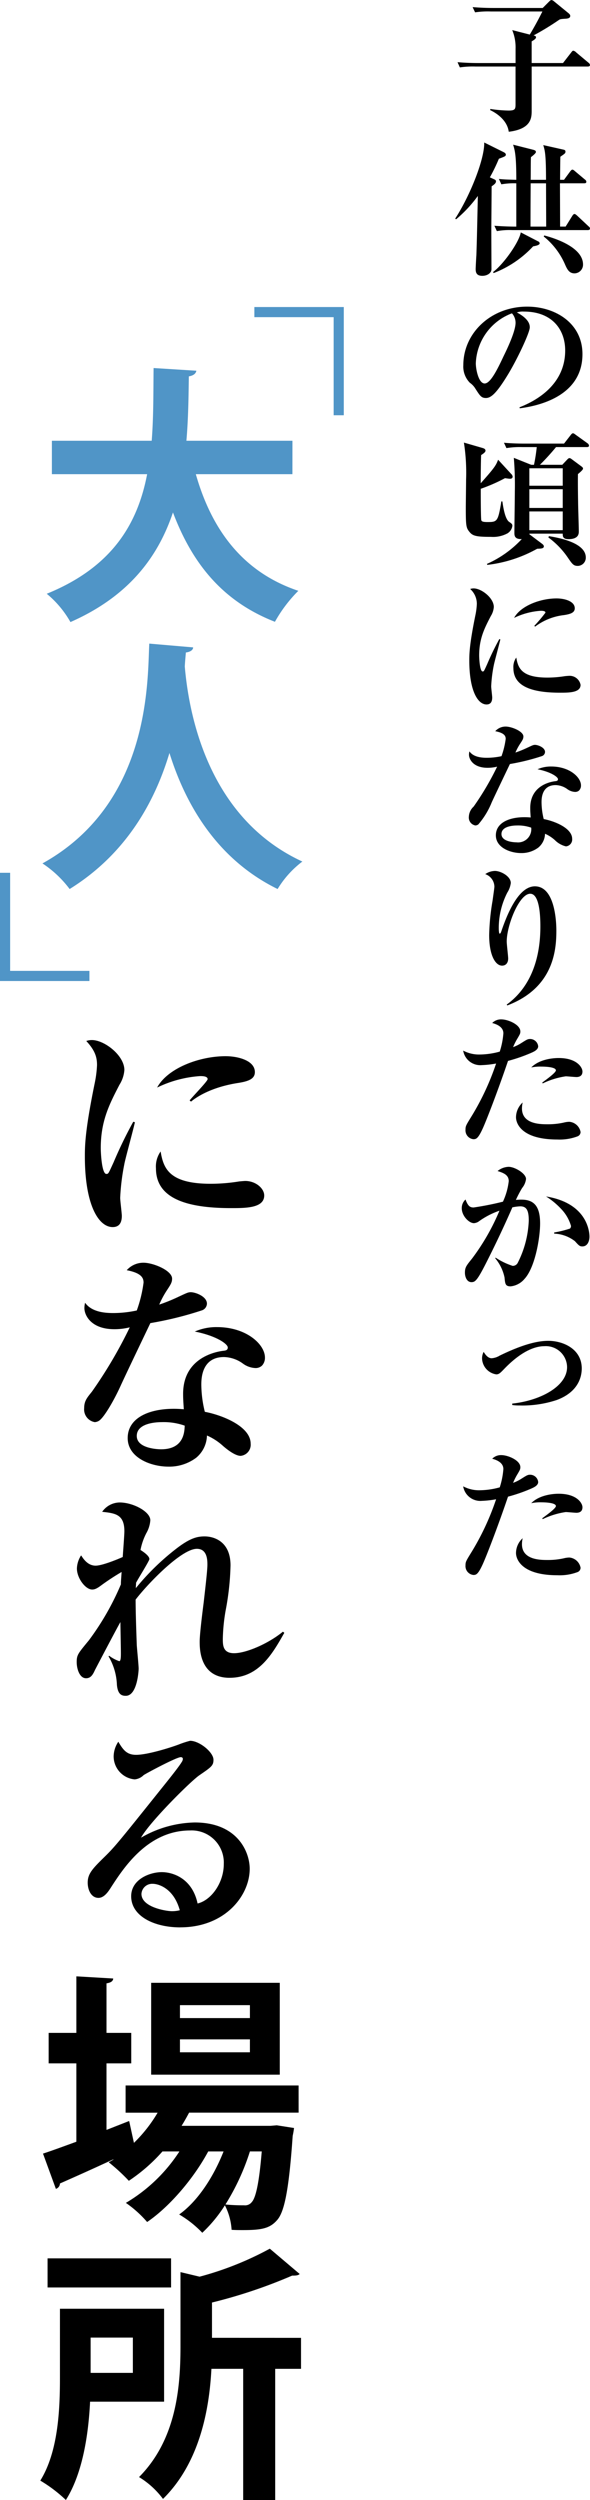 <svg xmlns="http://www.w3.org/2000/svg" xmlns:xlink="http://www.w3.org/1999/xlink" width="116.295" height="492.208" viewBox="0 0 116.295 492.208">
  <defs>
    <clipPath id="clip-path">
      <rect id="長方形_45241" data-name="長方形 45241" width="26.57" height="310.141" fill="none"/>
    </clipPath>
  </defs>
  <g id="グループ_23263" data-name="グループ 23263" transform="translate(-236.236 -176.313)">
    <g id="グループ_22671" data-name="グループ 22671" transform="translate(19687 17667.512)">
      <path id="パス_66227" data-name="パス 66227" d="M49.525,20.9H30.486c3.129,10.978,9.28,19.3,20.205,22.964a27.562,27.562,0,0,0-4.613,6.1c-10.183-3.977-16.23-11.3-20.1-21.532-2.917,8.7-8.645,16.493-20.207,21.585A19.941,19.941,0,0,0,1.1,44.443C14.045,39.193,19.03,30.6,20.886,20.9H2.112V14.319H21.788c.371-4.719.319-9.546.371-14.319l8.433.53c-.106.583-.584.954-1.485,1.113-.053,4.084-.106,8.38-.477,12.676h20.9Z" transform="translate(-19442.65 -17418.74)" fill="#5095c7"/>
      <path id="パス_66228" data-name="パス 66228" d="M30.068,47.823c0,.53-.583.9-1.432,1.007-.053.743-.159,1.7-.212,2.758.742,8.592,4.19,29.647,23.176,38.4A19.277,19.277,0,0,0,46.721,95.4C34.576,89.456,28.477,78.478,25.4,68.613,22.59,78,17.022,88.4,5.724,95.4A21.477,21.477,0,0,0,.369,90.357C21.795,78.478,21.052,54.134,21.424,47.08Z" transform="translate(-19442.764 -17411.564)" fill="#5095c7"/>
      <path id="パス_66229" data-name="パス 66229" d="M50.844,285.6H29.258c-.477.9-.954,1.751-1.484,2.6h17.5l1.273-.106,3.394.53a15.561,15.561,0,0,1-.265,1.538c-.742,10.713-1.643,15.008-3.076,16.6-1.432,1.645-3.076,1.963-6.736,1.963-.689,0-1.431,0-2.228-.053a12.179,12.179,0,0,0-1.325-4.826,27.581,27.581,0,0,1-4.455,5.409A20.693,20.693,0,0,0,27.3,305.65c3.66-2.6,6.789-7.425,8.751-12.411H33.024c-2.811,5.25-7.584,10.872-12.039,13.895a22.091,22.091,0,0,0-4.19-3.765,31.91,31.91,0,0,0,10.554-10.13H24.007a33.679,33.679,0,0,1-6.629,5.781,37.415,37.415,0,0,0-3.978-3.659,8.591,8.591,0,0,0,.954-.531v-.053c-3.977,1.857-7.8,3.554-10.554,4.773a1.147,1.147,0,0,1-.8,1.061L.46,293.664c1.8-.583,4.083-1.433,6.576-2.334V275.9H1.573V269.9H7.036V258.766l7.266.425c-.053.53-.424.8-1.325.954V269.9h4.879V275.9H12.976V289l4.454-1.751c.054.107.054.213.955,4.3a28.184,28.184,0,0,0,4.667-5.94H16.741v-5.357h34.1Zm-3.713-7.478H21.78V260.039H47.131Zm-5.887-13.683H27.454v2.546h13.79Zm0,6.735H27.454v2.546h13.79Zm0,22.063a45.524,45.524,0,0,1-4.826,10.448,36.066,36.066,0,0,0,3.659.159,1.673,1.673,0,0,0,1.538-.636c.742-.8,1.431-3.5,1.961-9.971Z" transform="translate(-19442.748 -17360.857)"/>
      <path id="パス_66230" data-name="パス 66230" d="M24.4,335.419H9.812c-.318,6.523-1.485,14.16-4.773,19.357A27.935,27.935,0,0,0,0,350.959C3.554,345.23,3.872,336.9,3.872,330.7V317.122H24.4Zm1.378-22.487H1.432V307.2H25.775ZM18.244,322.8H9.918v6.948h8.326Zm33.147.053v6.1H46.3v25.828H39.988V328.948H33.73c-.424,8.22-2.387,18.562-9.546,25.616a16.728,16.728,0,0,0-4.721-4.3c7.426-7.477,8.168-17.872,8.168-25.775V309.909l3.765.9a62.561,62.561,0,0,0,13.843-5.515l5.887,4.985c-.318.318-.848.318-1.485.318a99.771,99.771,0,0,1-15.8,5.3v6.948Z" transform="translate(-19442.82 -17353.768)"/>
      <path id="パス_66231" data-name="パス 66231" d="M15.412,123.19a43.348,43.348,0,0,0-.83,6.683c0,.553.323,3.042.323,3.548,0,1.014-.277,2.213-1.8,2.213-2.812,0-5.486-4.425-5.486-13.918,0-2.168.046-5.209,1.982-14.612a21.994,21.994,0,0,0,.415-3.365c0-1.473-.323-2.811-2.12-4.747a3.442,3.442,0,0,1,1.106-.183c2.489,0,6.406,3.042,6.406,5.9a6.284,6.284,0,0,1-.968,2.9c-1.981,3.827-3.687,7.1-3.687,12.49,0,.784.184,5.072,1.106,5.072.415,0,.415-.093,1.428-2.3a85.153,85.153,0,0,1,3.872-7.975l.323.092c-.277,1.338-1.844,7.006-2.074,8.2m21.017,8.71c-9.31,0-14.794-2.164-14.794-7.834a5.12,5.12,0,0,1,.921-3.319c.553,3.319,1.659,6.361,9.864,6.361a35.133,35.133,0,0,0,5.623-.462c.507-.046,1.014-.092,1.2-.092,2.073,0,3.733,1.475,3.733,2.859,0,2.487-3.641,2.487-6.545,2.487m1.2-24.611c-5.669.922-8.481,3.135-9.08,3.642l-.277-.232c.507-.69,3.549-3.779,3.549-4.193,0-.6-1.06-.6-1.475-.6a22.861,22.861,0,0,0-8.481,2.259c2.028-3.78,8.25-6.176,13.505-6.176,2.4,0,5.761.83,5.761,3.135,0,1.383-1.337,1.843-3.5,2.165" transform="translate(-19441.656 -17385.24)"/>
      <path id="パス_66232" data-name="パス 66232" d="M30.64,146.251a68.48,68.48,0,0,1-10.093,2.489c-.37.784-4.379,9.125-5.762,12.121-1.291,2.9-3.272,6.314-4.286,7.052a1.709,1.709,0,0,1-.922.323A2.54,2.54,0,0,1,7.5,165.472c0-1.383.553-2.028,1.521-3.227a88.888,88.888,0,0,0,7.467-12.674,12.389,12.389,0,0,1-3.042.369c-4.609,0-5.9-2.766-5.9-4.149a4.176,4.176,0,0,1,.138-1.059c1.337,1.889,4.057,2.027,5.578,2.027a22.062,22.062,0,0,0,4.609-.507,25.809,25.809,0,0,0,1.336-5.484c0-.922-.414-1.89-3.318-2.443a4.382,4.382,0,0,1,3.318-1.474c1.891,0,5.624,1.52,5.624,3.133,0,.738-.277,1.152-.968,2.213a17.878,17.878,0,0,0-1.567,2.9,33.889,33.889,0,0,0,3.457-1.382c1.981-.922,2.212-1.06,2.765-1.06.922,0,3.181.829,3.181,2.259a1.445,1.445,0,0,1-1.06,1.336m11.891,10.878a1.821,1.821,0,0,1-1.29.461,4.482,4.482,0,0,1-2.443-.876,6.58,6.58,0,0,0-3.734-1.291c-4.47,0-4.47,4.378-4.47,5.484a22.747,22.747,0,0,0,.691,5.3c3.272.6,9.034,2.812,9.034,6.269a2.193,2.193,0,0,1-1.982,2.4c-1.106,0-2.766-1.337-3.5-1.981a11.612,11.612,0,0,0-3.133-2.028,5.885,5.885,0,0,1-2.12,4.378,8.83,8.83,0,0,1-5.484,1.752c-3.456,0-8.02-1.752-8.02-5.623s4.01-5.762,9.08-5.762c.876,0,1.428.046,1.981.092-.091-1.474-.137-1.981-.137-3.041,0-7.743,7.65-8.435,8.019-8.481.415-.046.784-.138.784-.645,0-.691-2.259-2.3-6.5-3.135a10.526,10.526,0,0,1,4.378-.875c5.808,0,9.449,3.41,9.449,5.991a2.236,2.236,0,0,1-.6,1.613M22.8,168.236c-.968,0-4.931.138-4.931,2.72,0,2.626,4.655,2.626,4.793,2.626,4.516,0,4.609-3.456,4.655-4.655a12.455,12.455,0,0,0-4.516-.691" transform="translate(-19441.674 -17379.441)"/>
      <path id="パス_66233" data-name="パス 66233" d="M36.366,212.331c-5.9,0-5.9-5.715-5.9-7.144,0-1.2.369-4.425.784-7.651.369-3.227.738-6.406.738-7.467,0-.83,0-3.135-2.074-3.135-3.042,0-9.633,6.821-12.075,10,0,2.535.137,6.36.23,8.988.046.738.368,3.963.368,4.609,0,.415-.275,5.346-2.534,5.346-.691,0-1.567-.138-1.752-2.165a11.88,11.88,0,0,0-1.658-5.624l.137-.092a7.212,7.212,0,0,0,1.982,1.06c.323,0,.323-.922.323-1.613,0-.968-.092-5.208-.092-6.084-.461.738-4.931,9.264-5.023,9.449-.415.922-.83,1.613-1.752,1.613-1.291,0-1.844-1.89-1.844-3.181,0-1.428.277-1.706,2.4-4.286a52.686,52.686,0,0,0,6.314-11.016c0-.645.046-.967.138-2.442a46.471,46.471,0,0,0-4.01,2.628c-.921.69-1.336.829-1.8.829-1.291,0-3-2.213-3-4.148a5.006,5.006,0,0,1,.83-2.581c.415.645,1.291,2.028,2.858,2.028,1.291,0,4.332-1.245,5.346-1.706.046-.784.323-4.332.323-5.07,0-3.319-1.8-3.549-4.378-3.825A4.244,4.244,0,0,1,14.7,177.81c2.628,0,6.038,1.8,6.038,3.5a5.949,5.949,0,0,1-.784,2.535,12.092,12.092,0,0,0-1.151,3.319c.875.553,1.751,1.243,1.751,1.8,0,.323-2.258,3.918-2.628,4.656,0,.415-.045.552-.045,1.059a48.348,48.348,0,0,1,7.881-7.7c2.672-2.073,4.1-2.488,5.669-2.488,1.843,0,5.116.968,5.116,5.715a53.025,53.025,0,0,1-.968,8.894,36.291,36.291,0,0,0-.553,5.532c0,1.245,0,2.857,2.213,2.857,2.4,0,6.775-1.889,9.633-4.24l.275.23c-2.35,4.148-5.023,8.849-10.784,8.849" transform="translate(-19441.871 -17373.199)"/>
      <path id="パス_66234" data-name="パス 66234" d="M26.355,255.261c-5.162,0-9.679-2.211-9.679-6.129,0-3.319,3.642-4.748,6.039-4.748,2.165,0,5.991,1.2,7.052,6.176,2.811-.691,5.162-4.194,5.162-7.742a6.328,6.328,0,0,0-6.637-6.638c-8.3,0-13.043,7.282-15.532,11.108-.553.876-1.383,2.165-2.534,2.165-1.43,0-2.12-1.566-2.12-3,0-1.8,1.014-2.812,3.41-5.162,1.982-1.936,3.042-3.273,11.2-13.458,1.52-1.89,3.364-4.195,3.917-5.116a1.237,1.237,0,0,0,.23-.6c0-.186-.092-.37-.415-.37-.876,0-7.052,3.319-7.328,3.549a2.872,2.872,0,0,1-1.752.83,4.561,4.561,0,0,1-4.148-4.516,5.3,5.3,0,0,1,.922-2.9c.968,1.659,1.706,2.58,3.5,2.58,2.351,0,7.052-1.52,8.388-2.027a18.287,18.287,0,0,1,2.259-.738c1.844,0,4.609,2.258,4.609,3.733,0,1.152-.415,1.429-2.765,3.042-1.706,1.152-9.817,9.218-11.523,12.306a21.876,21.876,0,0,1,10.6-3c8.435,0,10.83,5.808,10.83,9.126,0,5.255-4.839,11.522-13.688,11.522m-5.438-8.572a2.119,2.119,0,0,0-2.213,1.982c0,2.672,4.977,3.41,5.991,3.41a6.308,6.308,0,0,0,1.567-.184c-1.2-4.332-4.194-5.208-5.346-5.208" transform="translate(-19441.584 -17366.992)"/>
      <path id="パス_66271" data-name="パス 66271" d="M0,16.629H20.311V0" transform="translate(-19400.627 -17409.441) rotate(-90)" fill="none" stroke="#5095c7" stroke-width="2"/>
      <path id="パス_66272" data-name="パス 66272" d="M0,16.629H20.311V0" transform="translate(-19433.135 -17319.363) rotate(90)" fill="none" stroke="#5095c7" stroke-width="2"/>
    </g>
    <g id="グループ_23267" data-name="グループ 23267" transform="translate(325.961 176.313)">
      <g id="グループ_22615" data-name="グループ 22615" clip-path="url(#clip-path)">
        <path id="パス_66235" data-name="パス 66235" d="M26.256,13.1H15.187v8.666c0,1.344,0,3.632-4.519,4.175-.258-2-1.974-3.461-3.661-4.261l.028-.229a26.019,26.019,0,0,0,3.6.315c1.287,0,1.373-.286,1.373-1.259V13.1H4.147a17.544,17.544,0,0,0-3.117.171L.572,12.242c1.345.114,2.717.171,4.091.171h7.35v-2.8a8.944,8.944,0,0,0-.659-3.69l3.461.887C15.7,5.321,16.446,3.976,17.3,2.26H7.122a16.854,16.854,0,0,0-3.089.171L3.546,1.4c1.373.114,2.718.171,4.091.171h9.724l1.2-1.2c.257-.258.4-.371.543-.371a1.17,1.17,0,0,1,.515.286l2.8,2.288c.114.086.372.315.372.543,0,.4-.343.543-.972.572-.916.057-1.03.086-1.287.257a52.723,52.723,0,0,1-4.976,3.032c.315.058.486.143.486.372,0,.258-.371.515-.858.8v4.262h6.178l1.6-2.059c.2-.257.286-.372.428-.372a.992.992,0,0,1,.543.315l2.46,2.059a.678.678,0,0,1,.286.428c0,.258-.229.315-.429.315" transform="translate(-0.114 0)"/>
        <path id="パス_66236" data-name="パス 66236" d="M8.609,38.256a35.331,35.331,0,0,1-1.774,3.661l.83.372c.229.114.371.2.371.4,0,.372-.286.6-.858,1,0,1.373-.057,7.694-.057,8.609,0,1.229.028,7.579.028,7.694,0,.744-.8,1.315-1.8,1.315s-1.316-.486-1.316-1.315c0-.429.114-2.374.143-2.775.086-2.688.114-3.517.286-11.64a25.28,25.28,0,0,1-4.29,4.6L0,50.039c3-4.633,5.806-11.783,5.72-14.986l3.8,1.887c.114.058.458.229.458.487,0,.315-.143.371-1.373.829M15.359,55.5a20.772,20.772,0,0,1-7.78,5.263l-.114-.2c2.087-1.573,5.119-5.862,5.462-7.808L16.36,54.53a.423.423,0,0,1,.287.372c0,.371-.83.515-1.287.6m10.782-3.2H11.3a14.353,14.353,0,0,0-3.088.2l-.487-1.058c1.459.114,3,.171,4.319.171V43.09a14.189,14.189,0,0,0-2.946.2l-.486-1.059c1.172.115,1.573.115,3.432.172,0-4.862-.286-5.806-.629-6.921l3.947,1c.286.086.543.142.543.457,0,.229-.571.687-.972,1-.058.687-.029,3.833-.058,4.462H17.9c0-5.12-.229-5.778-.543-6.836l3.946.887c.315.058.43.171.43.4,0,.315-.086.372-1,1-.029.372-.058,3.918-.058,4.547h.772l1.2-1.63c.2-.258.315-.372.458-.372.114,0,.229.058.515.315l1.945,1.631a.614.614,0,0,1,.287.429c0,.286-.229.315-.429.315H20.65c0,1.344.028,7.293.028,8.523h1.088L23.081,49.5c.086-.143.258-.372.429-.372s.372.2.515.315l2.26,2.116c.2.172.286.287.286.43,0,.257-.258.315-.429.315M17.9,43.09H14.873c0,1.544-.029,3.661-.029,8.523h3.089c0-1.229-.029-7.179-.029-8.523m5.634,17.732c-1.116,0-1.487-.829-1.974-1.945a14.378,14.378,0,0,0-4.119-5.32l.114-.2c1.087.286,7.637,2.03,7.637,5.72a1.714,1.714,0,0,1-1.659,1.745" transform="translate(0 -6.999)"/>
        <path id="パス_66237" data-name="パス 66237" d="M13.127,95.452l-.058-.2c4.2-1.63,9.009-5,9.009-11.183,0-4.147-2.6-7.665-8.151-7.665a3.568,3.568,0,0,0-1.373.172C15.1,77.919,15.1,79.149,15.1,79.521c0,1.03-2.488,6.321-4.347,9.353-2.2,3.6-3.289,4.548-4.29,4.548-.916,0-1.173-.429-2.06-1.8a3.85,3.85,0,0,0-1.115-1.2A4.551,4.551,0,0,1,2,86.957c0-6.321,5.434-11.526,12.584-11.526,5.52,0,10.9,3.233,10.9,9.353,0,8.923-10.067,10.354-12.356,10.668M11.583,76.747a10.955,10.955,0,0,0-7.121,9.839c0,1.173.543,3.976,1.745,3.976,1.172,0,2.574-2.917,3.746-5.406.687-1.4,2.346-4.862,2.346-6.549a2.773,2.773,0,0,0-.715-1.859" transform="translate(-0.4 -15.061)"/>
        <path id="パス_66238" data-name="パス 66238" d="M11.24,115.541c-.258,0-.744-.086-1-.114a32.718,32.718,0,0,1-4.776,2.088c0,.687,0,5.892.114,6.207.086.257.428.343,1.2.343,1.946,0,2.088-.086,2.746-4.062h.2c.172,1.144.515,3.461,1.345,4.033.429.286.629.429.629.772a2.065,2.065,0,0,1-.972,1.487,5.97,5.97,0,0,1-3.232.687c-3.032,0-3.661-.2-4.319-1.059-.6-.744-.658-1.258-.658-4.661,0-.859.057-4.748.057-5.55a38.79,38.79,0,0,0-.429-7.293L5.8,109.477c.287.086.6.2.6.543,0,.315-.515.629-.858.858-.058.887-.086,4.776-.086,5.549,2.86-3.2,3-3.546,3.432-4.633l2.574,2.8a.854.854,0,0,1,.287.515c0,.429-.4.429-.515.429m15.13-6.235H20.306a46.539,46.539,0,0,1-3.175,3.489h4.4l.973-1.029c.171-.172.286-.286.457-.286.114,0,.229.057.458.229l1.888,1.4c.228.171.315.286.315.429,0,.2-.315.515-1,1.087-.029,1.43,0,3.918.029,5.434,0,.915.142,5,.142,5.834,0,.429,0,1.544-2.059,1.544-1.115,0-1.115-.6-1.115-1.087h-6.55l-.029.114,2.517,1.888c.114.086.343.286.343.486,0,.458-.515.458-1.316.487A26.221,26.221,0,0,1,6.749,132.5l-.058-.2a20.909,20.909,0,0,0,6.864-4.891c-1.43.086-1.459-.715-1.459-1.2,0-1.287.086-7.008.086-8.151a65.354,65.354,0,0,0-.2-6.636l3.432,1.373h.543a32.77,32.77,0,0,0,.543-3.489H13.613a16.634,16.634,0,0,0-3.088.2l-.486-1.058c1.744.171,3.775.171,4.09.171h7.75l1.316-1.687c.114-.143.258-.343.458-.343.114,0,.258.086.515.286l2.346,1.687a.64.64,0,0,1,.286.458c0,.258-.258.286-.429.286m-4.748,4.175H15.044v3.432h6.578Zm0,4.119H15.044v3.69h6.578Zm0,4.376H15.044v3.69h6.578ZM24.6,132.7c-.858,0-1.087-.343-2.03-1.717A16.134,16.134,0,0,0,18.79,127.1l.114-.258c1.716.286,7.265,1.229,7.265,4.2A1.612,1.612,0,0,1,24.6,132.7" transform="translate(-0.428 -21.282)"/>
        <path id="パス_66239" data-name="パス 66239" d="M8.3,159.88a27.062,27.062,0,0,0-.515,4.147c0,.343.2,1.887.2,2.2,0,.629-.171,1.373-1.115,1.373-1.745,0-3.4-2.746-3.4-8.638,0-1.344.028-3.232,1.229-9.066a13.639,13.639,0,0,0,.258-2.088,3.92,3.92,0,0,0-1.315-2.946,2.143,2.143,0,0,1,.686-.115c1.545,0,3.975,1.888,3.975,3.662a3.9,3.9,0,0,1-.6,1.8c-1.229,2.374-2.288,4.4-2.288,7.751,0,.486.114,3.145.686,3.145.258,0,.258-.057.887-1.429a52.756,52.756,0,0,1,2.4-4.948l.2.058c-.171.829-1.144,4.347-1.287,5.091m13.042,5.405c-5.777,0-9.181-1.345-9.181-4.862a3.177,3.177,0,0,1,.571-2.059c.343,2.059,1.03,3.946,6.121,3.946a21.761,21.761,0,0,0,3.489-.286c.315-.029.629-.057.744-.057a2.189,2.189,0,0,1,2.317,1.773c0,1.545-2.26,1.545-4.062,1.545m.744-15.273a11.583,11.583,0,0,0-5.634,2.259l-.171-.142a30.014,30.014,0,0,0,2.2-2.6c0-.372-.658-.372-.915-.372a14.171,14.171,0,0,0-5.263,1.4c1.259-2.345,5.12-3.833,8.38-3.833,1.487,0,3.575.515,3.575,1.945,0,.859-.829,1.145-2.174,1.345" transform="translate(-0.692 -28.902)"/>
        <path id="パス_66240" data-name="パス 66240" d="M17.717,184.566a42.406,42.406,0,0,1-6.263,1.544c-.229.487-2.717,5.663-3.575,7.522a15.426,15.426,0,0,1-2.66,4.376,1.064,1.064,0,0,1-.571.2,1.577,1.577,0,0,1-1.288-1.717,2.862,2.862,0,0,1,.944-2,55.1,55.1,0,0,0,4.633-7.865,7.706,7.706,0,0,1-1.887.228c-2.86,0-3.662-1.716-3.662-2.574a2.619,2.619,0,0,1,.086-.658c.83,1.173,2.517,1.259,3.461,1.259a13.692,13.692,0,0,0,2.86-.315,16.012,16.012,0,0,0,.829-3.4c0-.572-.257-1.173-2.058-1.516a2.718,2.718,0,0,1,2.058-.915c1.173,0,3.489.944,3.489,1.945,0,.458-.171.715-.6,1.373a11.051,11.051,0,0,0-.972,1.8,20.828,20.828,0,0,0,2.145-.859c1.23-.572,1.373-.657,1.716-.657.572,0,1.974.515,1.974,1.4a.9.9,0,0,1-.658.83m7.379,6.75a1.133,1.133,0,0,1-.8.286,2.785,2.785,0,0,1-1.516-.543,4.078,4.078,0,0,0-2.316-.8c-2.775,0-2.775,2.717-2.775,3.4a14.147,14.147,0,0,0,.429,3.289c2.03.371,5.606,1.744,5.606,3.89a1.361,1.361,0,0,1-1.23,1.487,4.6,4.6,0,0,1-2.174-1.23,7.212,7.212,0,0,0-1.945-1.258,3.654,3.654,0,0,1-1.316,2.717,5.481,5.481,0,0,1-3.4,1.087c-2.145,0-4.976-1.087-4.976-3.489s2.489-3.575,5.634-3.575c.543,0,.887.029,1.23.057-.057-.915-.086-1.229-.086-1.887,0-4.805,4.748-5.234,4.976-5.262.258-.03.487-.086.487-.4,0-.429-1.4-1.43-4.033-1.945A6.515,6.515,0,0,1,19.6,186.6c3.6,0,5.862,2.117,5.862,3.718a1.39,1.39,0,0,1-.371,1m-12.241,6.892c-.6,0-3.06.086-3.06,1.687,0,1.631,2.889,1.631,2.975,1.631a2.6,2.6,0,0,0,2.888-2.889,7.737,7.737,0,0,0-2.8-.429" transform="translate(-0.671 -35.687)"/>
        <path id="パス_66241" data-name="パス 66241" d="M11.63,240.562c3.89-2.8,6.636-7.722,6.636-15.387,0-1.945-.143-6.435-2-6.435-2.174,0-4.634,6.235-4.634,9.41,0,.543.286,2.86.286,3.346,0,.858-.457,1.4-1.2,1.4-1.315,0-2.545-2.03-2.545-6.006a44.238,44.238,0,0,1,.658-6.72c.258-1.831.371-2.632.371-2.832a2.668,2.668,0,0,0-1.8-2.459,3.448,3.448,0,0,1,1.916-.629c1.144,0,3.118,1.058,3.118,2.374a4.571,4.571,0,0,1-.687,1.888,15.332,15.332,0,0,0-1.687,6.892c0,.258,0,1.2.2,1.2.142,0,.286-.372.372-.658.944-2.717,3.174-8.666,6.549-8.666,4.233,0,4.233,7.979,4.233,8.724,0,3.746-.487,11.24-9.667,14.729Z" transform="translate(-1.477 -42.778)"/>
        <path id="パス_66242" data-name="パス 66242" d="M15.407,257.346a32.185,32.185,0,0,1-4.605,1.6c-2.03,5.978-4.375,12.041-5.062,13.471-.887,1.916-1.287,1.945-1.774,1.945a1.752,1.752,0,0,1-1.544-1.888c0-.658.086-.829,1-2.316a50.714,50.714,0,0,0,5.033-10.7,18.572,18.572,0,0,1-2.8.315,3.419,3.419,0,0,1-3.69-2.86,6.6,6.6,0,0,0,3.289.772,15.258,15.258,0,0,0,3.918-.571,15.485,15.485,0,0,0,.715-3.6c0-1.229-1.23-1.773-2.2-2.03a2.4,2.4,0,0,1,1.8-.715c1.316,0,3.747,1.03,3.747,2.375,0,.4-.086.543-.515,1.287a11.9,11.9,0,0,0-.916,1.8,8.016,8.016,0,0,0,1.573-.772c1.172-.743,1.316-.829,1.8-.829a1.61,1.61,0,0,1,1.573,1.43c0,.686-.83,1.058-1.345,1.287m9.124,16.445a10.06,10.06,0,0,1-4,.629c-7.008,0-8.151-3.117-8.151-4.376a3.966,3.966,0,0,1,1.316-2.917,5.205,5.205,0,0,0-.143,1.173c0,3.117,3.661,3.117,5.062,3.117a14.173,14.173,0,0,0,3.232-.343,4.481,4.481,0,0,1,1.059-.143,2.47,2.47,0,0,1,2.2,2,.915.915,0,0,1-.572.858m-.258-11.669c-.315,0-1.8-.143-2.087-.143a15.6,15.6,0,0,0-4.548,1.4l-.086-.171c.772-.572,2.688-1.945,2.688-2.4,0-.743-2.6-.743-2.86-.743a8.58,8.58,0,0,0-2,.171c1.573-1.6,4.2-1.859,5.405-1.859,3.6,0,4.691,1.859,4.691,2.66,0,.772-.486,1.087-1.2,1.087" transform="translate(-0.392 -50.07)"/>
        <path id="パス_66243" data-name="パス 66243" d="M14.021,309.057a4.134,4.134,0,0,1-2.775,1.517c-1.029,0-1.087-.487-1.2-1.746a8.632,8.632,0,0,0-1.83-3.775l.057-.143a13.637,13.637,0,0,0,3.375,1.631,1.107,1.107,0,0,0,1.029-.659,19.966,19.966,0,0,0,2.145-8.265c0-2.088-.486-2.8-1.687-2.8a9.013,9.013,0,0,0-1.545.2c-2.287,5.233-4.347,9.324-5.205,11.011-1.745,3.432-2.145,3.718-2.86,3.718-.916,0-1.288-1.059-1.288-1.859,0-1.029.258-1.373,1.373-2.745a43.5,43.5,0,0,0,5.434-9.468,15.651,15.651,0,0,0-4,2.06,1.909,1.909,0,0,1-1.03.4c-.972,0-2.4-1.43-2.4-2.946a2.255,2.255,0,0,1,.744-1.716c.487,1.345.916,1.573,1.6,1.573A58.815,58.815,0,0,0,9.731,293.9a13.158,13.158,0,0,0,1.144-4.033c0-1.258-1.058-1.63-2.2-2a3.6,3.6,0,0,1,2.174-.829c1.23,0,3.432,1.315,3.432,2.4a3.463,3.463,0,0,1-.772,1.774,23.233,23.233,0,0,0-1.229,2.345,9.271,9.271,0,0,1,1.115-.057c2.575,0,3.662,1.458,3.662,4.691,0,2.8-.972,8.58-3.032,10.868m11.354-6.349c-.515,0-.686-.171-1.458-1.03a7.117,7.117,0,0,0-4.091-1.487v-.229a20.639,20.639,0,0,0,3.117-.772.732.732,0,0,0,.2-.515,8.075,8.075,0,0,0-1.916-3.318,15.025,15.025,0,0,0-3-2.487c8.552,1.4,8.552,7.522,8.552,7.922,0,.859-.371,1.917-1.4,1.917" transform="translate(-0.321 -57.311)"/>
        <path id="パス_66244" data-name="パス 66244" d="M12.56,342.2c5.491-.572,10.811-3.375,10.811-7.179a4.189,4.189,0,0,0-4.519-4.118c-1.116,0-3.89.372-7.779,4.376-.858.887-1.116,1.172-1.659,1.172a3.288,3.288,0,0,1-2.8-3.088,2.738,2.738,0,0,1,.315-1.345c.229.371.772,1.259,1.573,1.259a3.538,3.538,0,0,0,1.573-.515c4.233-2.059,7.265-2.917,9.582-2.917,2.974,0,6.607,1.63,6.607,5.434,0,1.6-.629,4.6-4.891,6.206a21.547,21.547,0,0,1-7.379,1.088,9.462,9.462,0,0,1-1.43-.087Z" transform="translate(-1.32 -65.859)"/>
        <path id="パス_66245" data-name="パス 66245" d="M15.407,364.54a32.19,32.19,0,0,1-4.605,1.6c-2.03,5.978-4.375,12.041-5.062,13.471-.887,1.916-1.287,1.945-1.774,1.945a1.751,1.751,0,0,1-1.544-1.887c0-.659.086-.831,1-2.317a50.724,50.724,0,0,0,5.033-10.7,18.656,18.656,0,0,1-2.8.314,3.419,3.419,0,0,1-3.69-2.86,6.612,6.612,0,0,0,3.289.772,15.257,15.257,0,0,0,3.918-.572,15.485,15.485,0,0,0,.715-3.6c0-1.229-1.23-1.774-2.2-2.03a2.4,2.4,0,0,1,1.8-.716c1.316,0,3.747,1.03,3.747,2.374,0,.4-.086.544-.515,1.288a11.933,11.933,0,0,0-.916,1.8,7.963,7.963,0,0,0,1.573-.772c1.172-.743,1.316-.829,1.8-.829a1.61,1.61,0,0,1,1.573,1.43c0,.686-.83,1.058-1.345,1.287m9.124,16.445a10.045,10.045,0,0,1-4,.629c-7.008,0-8.151-3.117-8.151-4.376a3.963,3.963,0,0,1,1.316-2.916,5.19,5.19,0,0,0-.143,1.172c0,3.117,3.661,3.117,5.062,3.117a14.219,14.219,0,0,0,3.232-.343,4.445,4.445,0,0,1,1.059-.143,2.47,2.47,0,0,1,2.2,2,.914.914,0,0,1-.572.858m-.258-11.669c-.315,0-1.8-.143-2.087-.143a15.608,15.608,0,0,0-4.548,1.4l-.086-.172c.772-.572,2.688-1.944,2.688-2.4,0-.743-2.6-.743-2.86-.743a8.529,8.529,0,0,0-2,.172c1.573-1.6,4.2-1.86,5.405-1.86,3.6,0,4.691,1.86,4.691,2.66,0,.772-.486,1.087-1.2,1.087" transform="translate(-0.392 -71.473)"/>
      </g>
    </g>
  </g>
</svg>
